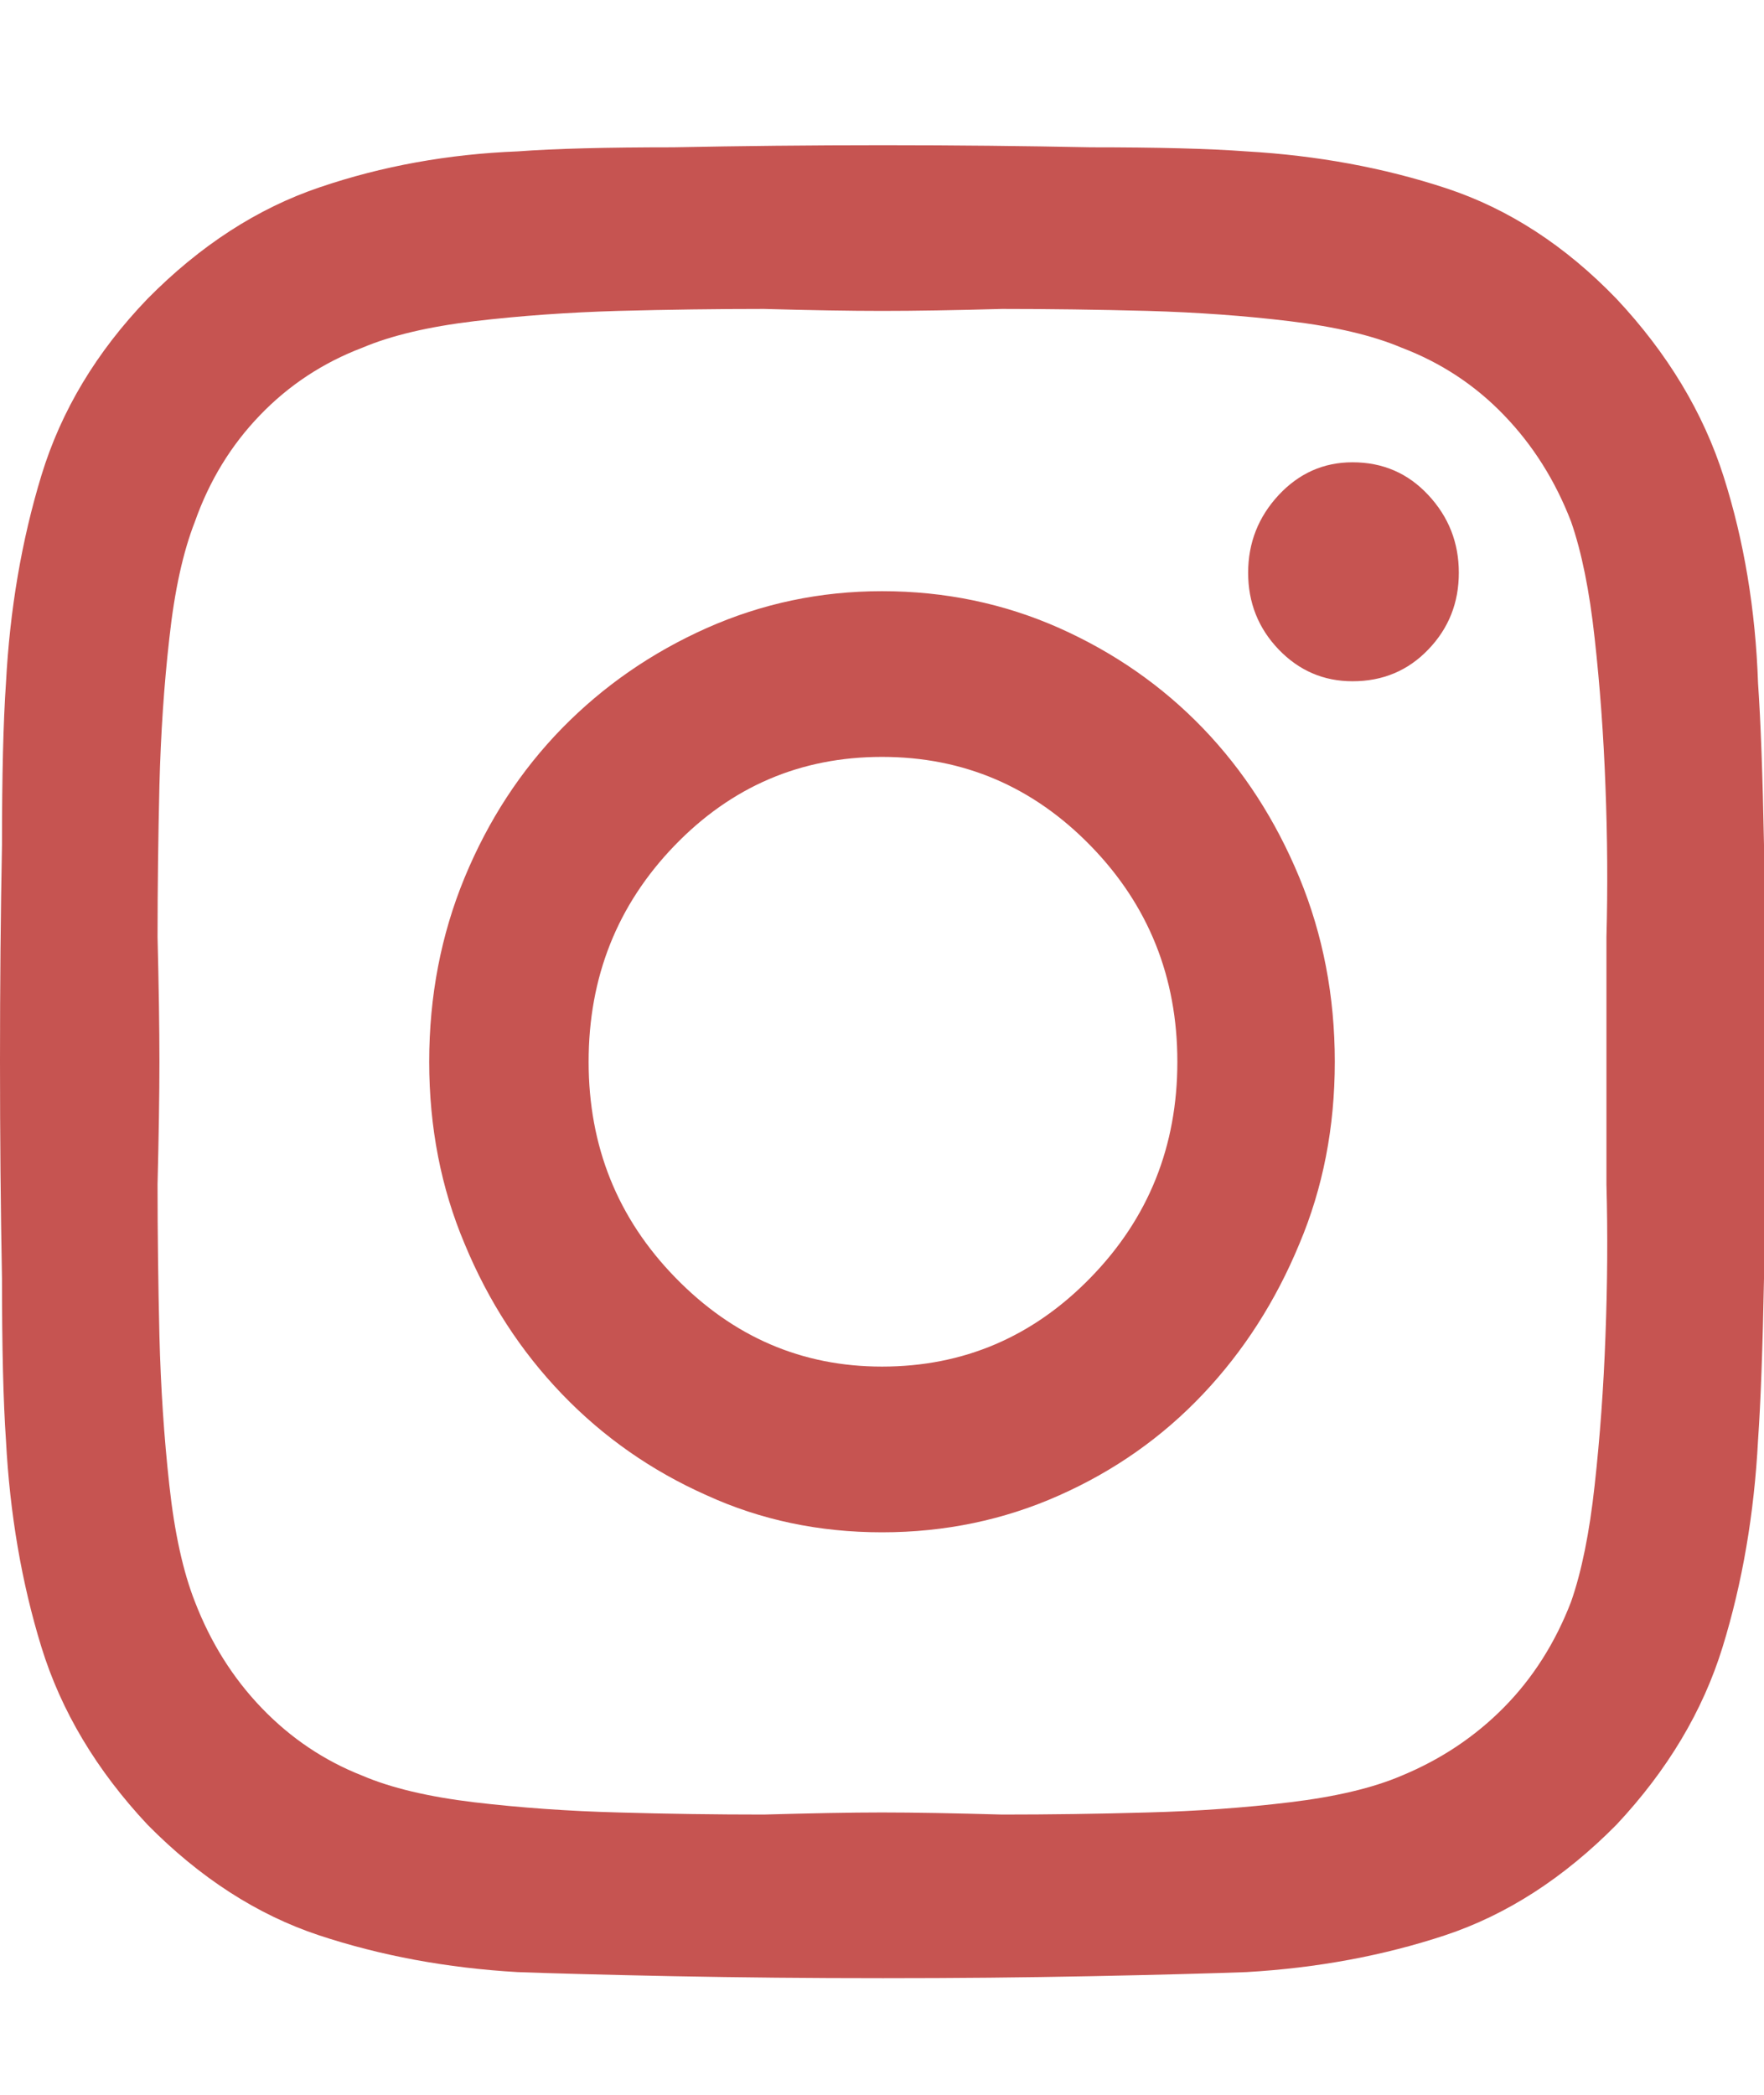 <svg width="16" height="19" viewBox="0 0 16 19" fill="none" xmlns="http://www.w3.org/2000/svg">
<path d="M8 5.362C7.44 5.362 6.911 5.474 6.411 5.696C5.911 5.919 5.473 6.222 5.098 6.605C4.723 6.989 4.429 7.44 4.214 7.96C4 8.479 3.893 9.036 3.893 9.63C3.893 10.224 4 10.774 4.214 11.281C4.429 11.801 4.723 12.255 5.098 12.645C5.473 13.035 5.911 13.341 6.411 13.563C6.899 13.786 7.429 13.898 8 13.898C8.571 13.898 9.107 13.786 9.607 13.563C10.107 13.341 10.542 13.035 10.911 12.645C11.28 12.255 11.571 11.801 11.786 11.281C12 10.774 12.107 10.224 12.107 9.63C12.107 9.036 12 8.479 11.786 7.96C11.571 7.44 11.28 6.989 10.911 6.605C10.542 6.222 10.107 5.919 9.607 5.696C9.107 5.474 8.571 5.362 8 5.362ZM8 12.395C7.274 12.395 6.649 12.126 6.125 11.587C5.601 11.049 5.339 10.397 5.339 9.63C5.339 8.863 5.598 8.21 6.116 7.672C6.634 7.134 7.262 6.865 8 6.865C8.738 6.865 9.369 7.134 9.893 7.672C10.417 8.21 10.679 8.863 10.679 9.63C10.679 10.397 10.417 11.049 9.893 11.587C9.369 12.126 8.738 12.395 8 12.395ZM13.232 5.195C13.232 5.467 13.14 5.699 12.955 5.891C12.771 6.083 12.542 6.179 12.268 6.179C12.006 6.179 11.783 6.083 11.598 5.891C11.414 5.699 11.321 5.467 11.321 5.195C11.321 4.923 11.414 4.688 11.598 4.49C11.783 4.292 12.006 4.193 12.268 4.193C12.542 4.193 12.771 4.292 12.955 4.49C13.14 4.688 13.232 4.923 13.232 5.195ZM15.946 6.197C15.923 5.529 15.819 4.905 15.634 4.323C15.449 3.742 15.125 3.204 14.661 2.709C14.196 2.227 13.681 1.893 13.116 1.707C12.551 1.521 11.946 1.41 11.304 1.373C10.97 1.348 10.5 1.336 9.893 1.336C9.298 1.324 8.67 1.317 8.009 1.317C7.348 1.317 6.714 1.324 6.107 1.336C5.5 1.336 5.03 1.348 4.696 1.373C4.065 1.398 3.467 1.506 2.902 1.698C2.336 1.889 1.815 2.227 1.339 2.709C0.875 3.191 0.554 3.726 0.375 4.314C0.196 4.902 0.089 5.529 0.054 6.197C0.03 6.544 0.018 7.032 0.018 7.663C0.006 8.282 0 8.934 0 9.621C0 10.307 0.006 10.966 0.018 11.597C0.018 12.227 0.03 12.716 0.054 13.062C0.089 13.73 0.196 14.355 0.375 14.937C0.554 15.518 0.875 16.056 1.339 16.551C1.815 17.033 2.333 17.367 2.893 17.553C3.452 17.738 4.054 17.85 4.696 17.887C5.03 17.899 5.5 17.912 6.107 17.924C6.714 17.936 7.348 17.942 8.009 17.942C8.67 17.942 9.298 17.936 9.893 17.924C10.5 17.912 10.97 17.899 11.304 17.887C11.946 17.85 12.548 17.738 13.107 17.553C13.667 17.367 14.184 17.033 14.661 16.551C15.125 16.056 15.446 15.518 15.625 14.937C15.804 14.355 15.911 13.73 15.946 13.062C15.97 12.716 15.988 12.227 16 11.597C16 10.966 16 10.307 16 9.621C16 8.934 16 8.282 16 7.663C15.988 7.032 15.97 6.544 15.946 6.197ZM14.25 14.528C14.107 14.899 13.905 15.218 13.643 15.484C13.381 15.75 13.071 15.957 12.714 16.105C12.452 16.217 12.113 16.297 11.696 16.347C11.292 16.396 10.863 16.427 10.411 16.439C9.958 16.452 9.518 16.458 9.089 16.458C8.661 16.446 8.298 16.439 8 16.439C7.714 16.439 7.357 16.446 6.929 16.458C6.5 16.458 6.06 16.452 5.607 16.439C5.155 16.427 4.72 16.396 4.304 16.347C3.887 16.297 3.548 16.217 3.286 16.105C2.94 15.969 2.637 15.765 2.375 15.493C2.113 15.221 1.911 14.899 1.768 14.528C1.661 14.256 1.583 13.904 1.536 13.471C1.488 13.038 1.458 12.586 1.446 12.116C1.435 11.646 1.429 11.188 1.429 10.743C1.44 10.298 1.446 9.927 1.446 9.63C1.446 9.321 1.44 8.943 1.429 8.498C1.429 8.053 1.435 7.595 1.446 7.125C1.458 6.655 1.488 6.21 1.536 5.789C1.583 5.356 1.661 5.004 1.768 4.731C1.899 4.36 2.095 4.039 2.357 3.767C2.619 3.494 2.929 3.29 3.286 3.154C3.548 3.043 3.887 2.963 4.304 2.913C4.72 2.864 5.155 2.833 5.607 2.82C6.06 2.808 6.5 2.802 6.929 2.802C7.357 2.814 7.714 2.82 8 2.82C8.298 2.82 8.661 2.814 9.089 2.802C9.518 2.802 9.958 2.808 10.411 2.82C10.863 2.833 11.292 2.864 11.696 2.913C12.113 2.963 12.452 3.043 12.714 3.154C13.071 3.29 13.381 3.494 13.643 3.767C13.905 4.039 14.107 4.36 14.25 4.731C14.345 5.004 14.417 5.356 14.464 5.789C14.512 6.222 14.545 6.67 14.562 7.134C14.58 7.598 14.583 8.053 14.571 8.498C14.571 8.943 14.571 9.321 14.571 9.63C14.571 9.927 14.571 10.298 14.571 10.743C14.583 11.188 14.58 11.646 14.562 12.116C14.545 12.586 14.512 13.038 14.464 13.471C14.417 13.904 14.345 14.256 14.25 14.528Z" fill="#C65451"/>
</svg>
